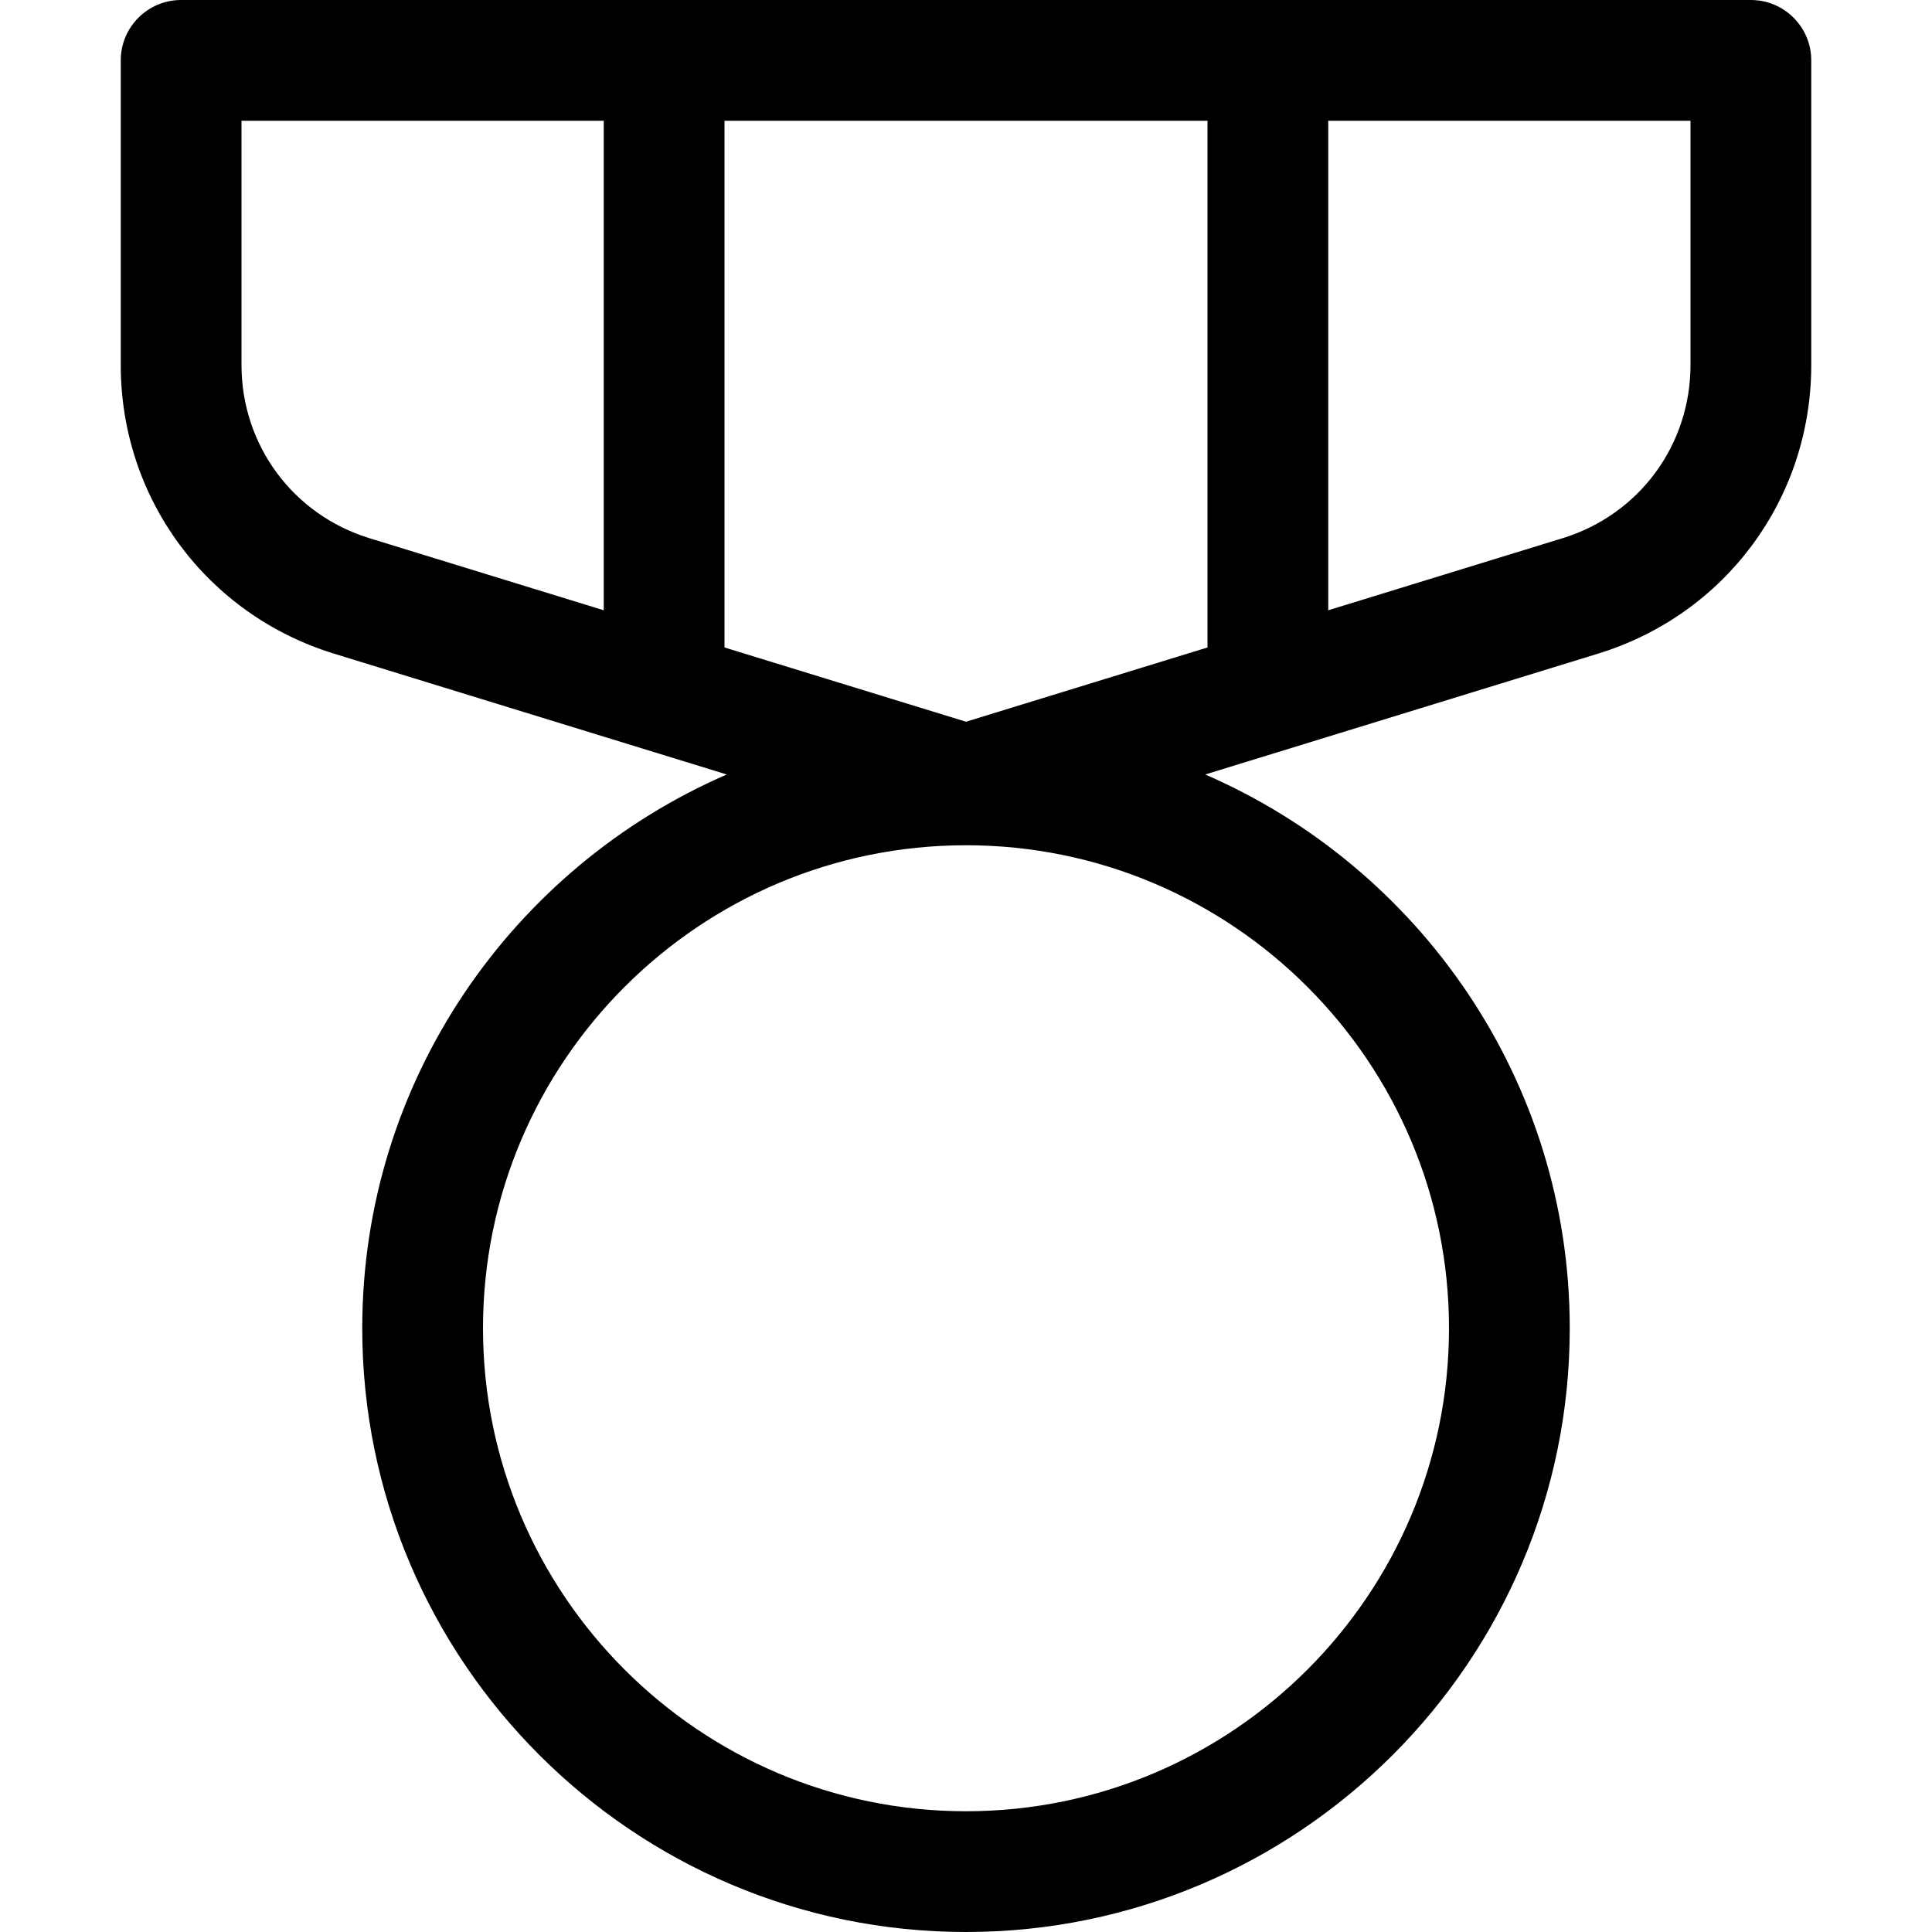 <svg version="1.1" viewBox="0 0 16 16" xmlns="http://www.w3.org/2000/svg" xmlns:xlink="http://www.w3.org/1999/xlink"><path d="M13.5,0h-13c-0.276,0 -0.5,0.224 -0.5,0.5v2.523c0,1.104 0.709,2.064 1.765,2.39l3.254,1.001c-1.773,0.769 -3.019,2.534 -3.019,4.586c0,2.757 2.243,5 5,5c2.757,0 5,-2.243 5,-5c0,-2.053 -1.246,-3.817 -3.019,-4.586l3.254,-1.001c1.056,-0.325 1.765,-1.285 1.765,-2.39v-2.523c0,-0.276 -0.224,-0.5 -0.5,-0.5Zm-4.5,1v4.362l-2,0.615l-2,-0.615v-4.362h4Zm-8,2.023v-2.023h3v4.054l-1.941,-0.597c-0.633,-0.195 -1.059,-0.771 -1.059,-1.434Zm10,7.977c0,2.206 -1.794,4 -4,4c-2.206,0 -4,-1.794 -4,-4c0,-2.206 1.794,-4 4,-4c2.206,0 4,1.794 4,4Zm2,-7.977c0,0.663 -0.425,1.239 -1.059,1.434l-1.941,0.597v-4.054h3v2.023Z" transform="translate(1, 0)"></path></svg>